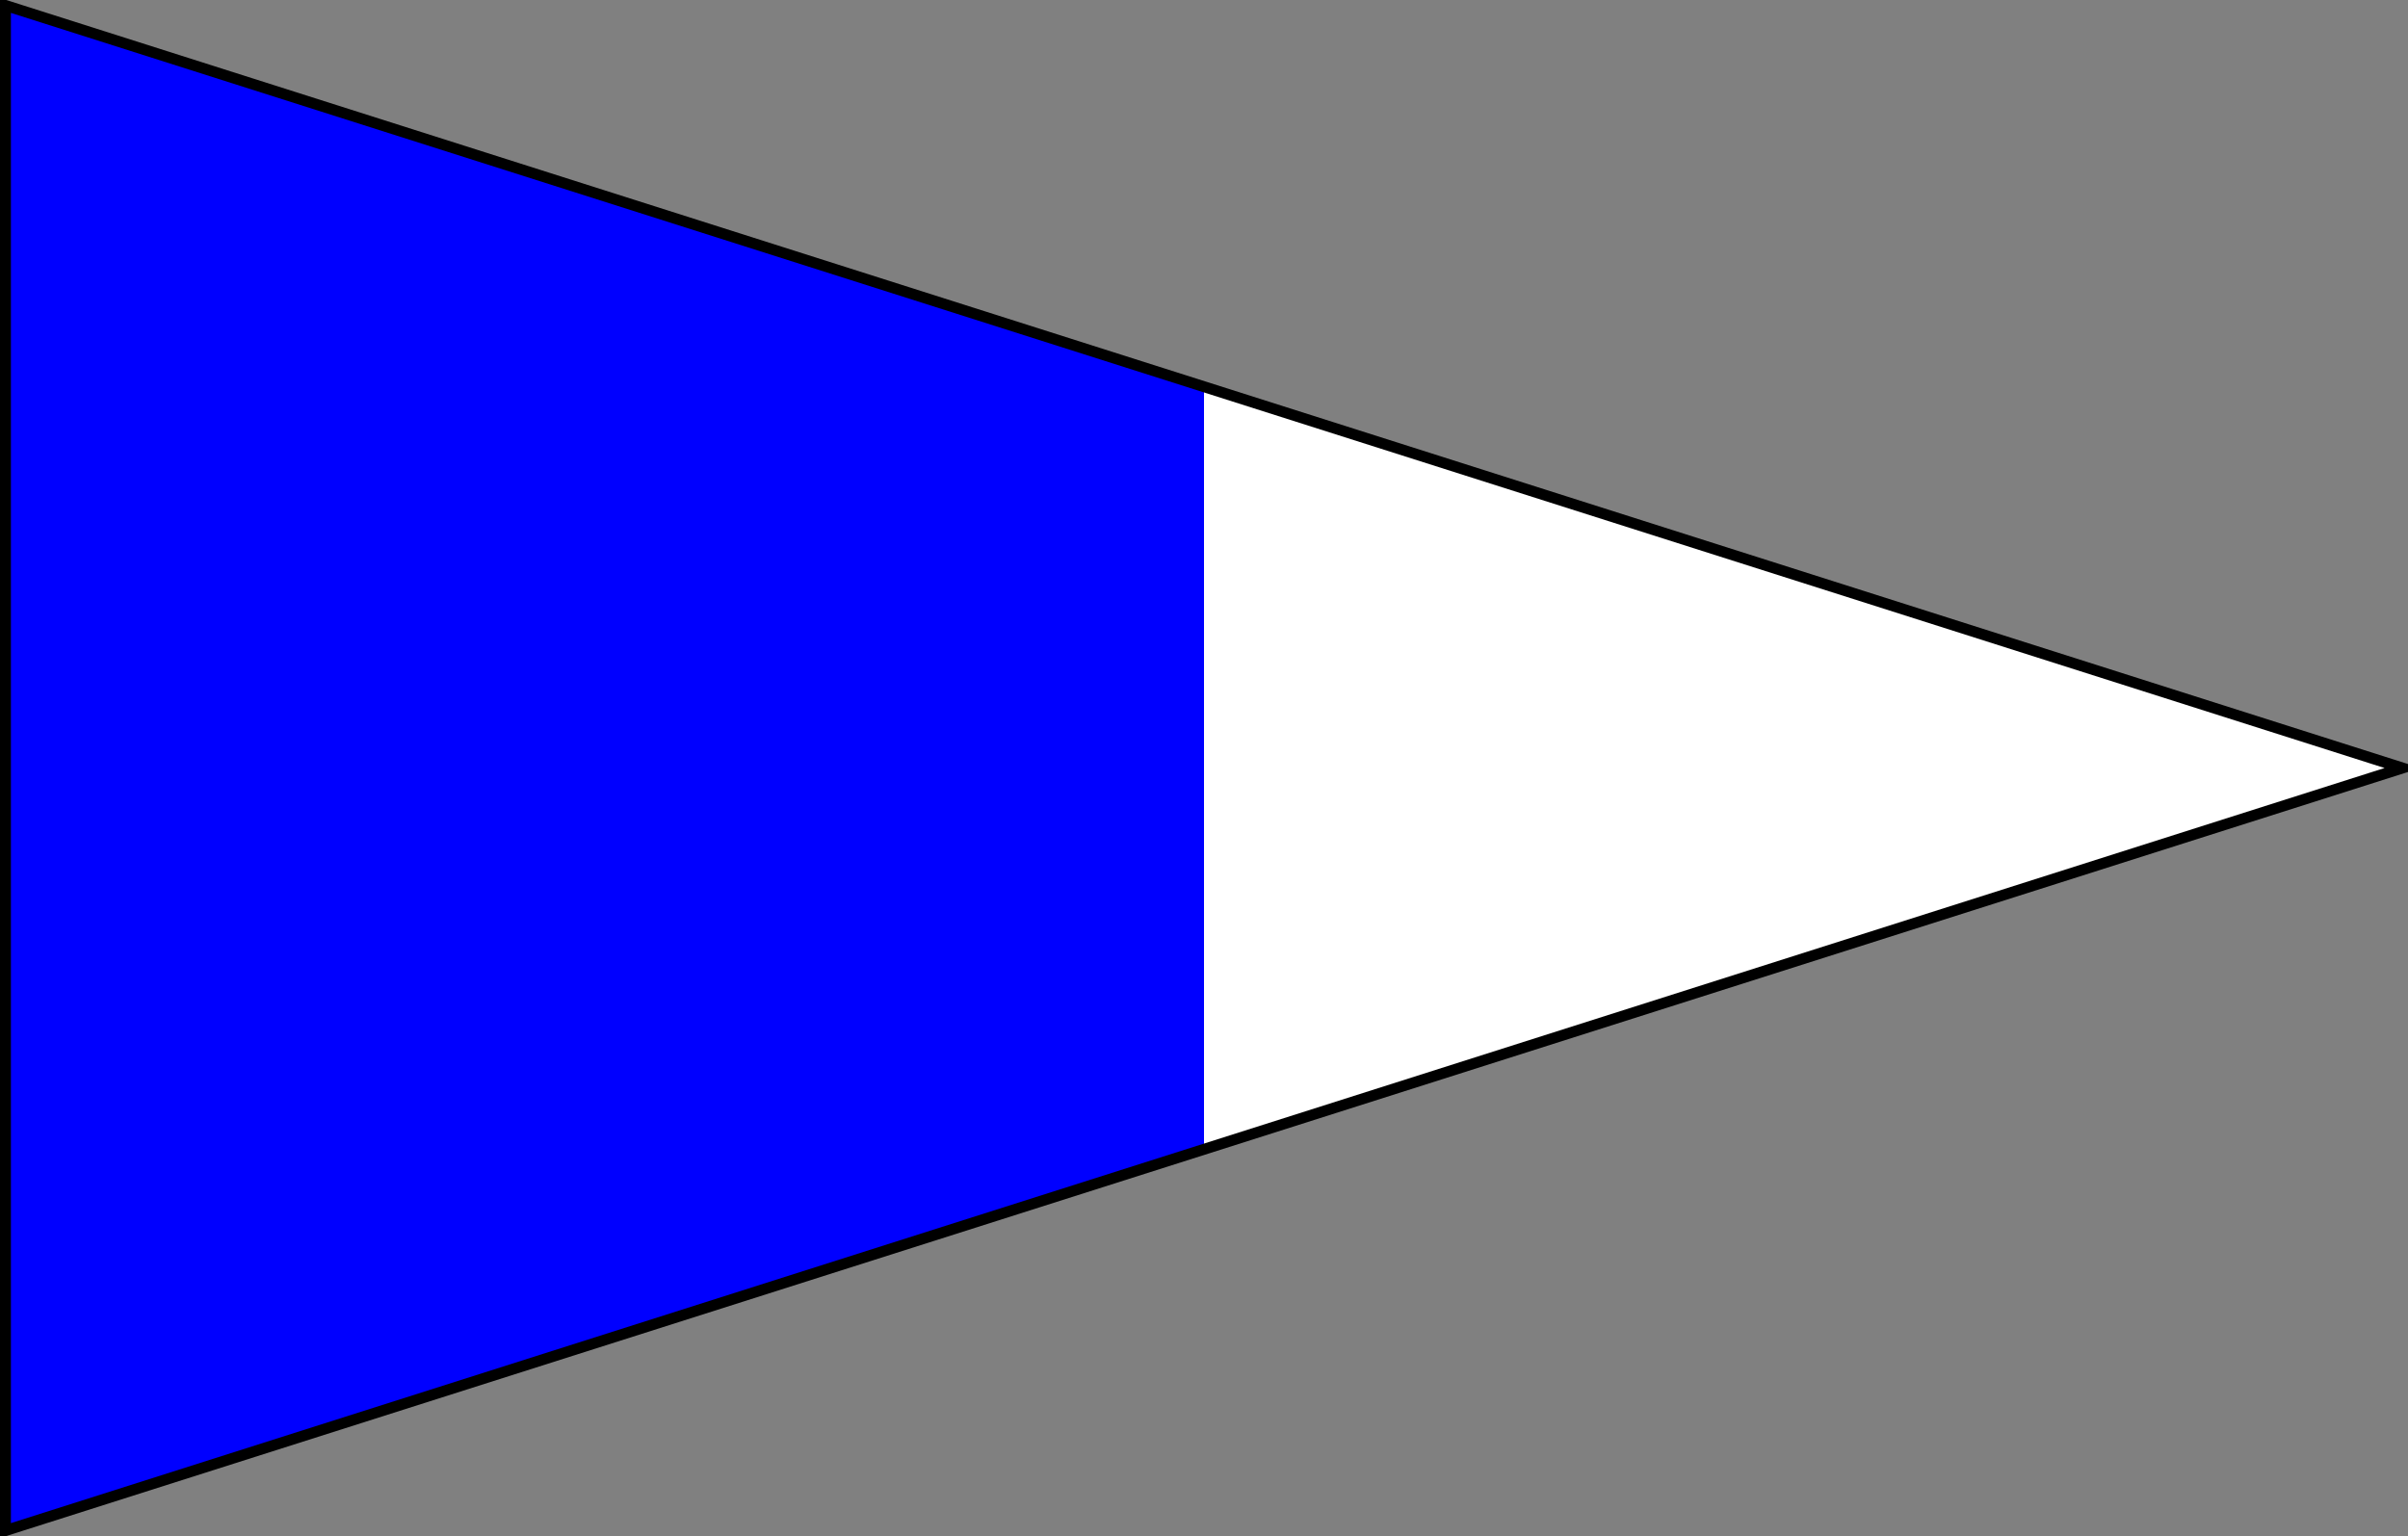 <?xml version="1.0" encoding="UTF-8" standalone="no"?>
<!-- Created with Inkscape (http://www.inkscape.org/) -->
<svg
   xmlns:svg="http://www.w3.org/2000/svg"
   xmlns="http://www.w3.org/2000/svg"
   version="1.0"
   width="552.5"
   height="352.5"
   id="svg2">
  <rect width="100%" height="100%" fill="#808080" stroke="none"/>
  <defs
     id="defs11" />
  <g
     transform="translate(1.25,1.25)"
     id="g7984">
    <path
       d="M 0,0 L 275,87.5 L 275,262.5 L 0,350 L 0,0 z "
       style="fill:#0000ff;stroke:none;stroke-width:0"
       id="path4" />
    <path
       d="M 275,87.5 L 550,175 L 275,262.5 L 275,87.5 z "
       style="fill:#ffffff;stroke:none;stroke-width:0"
       id="path6" />
    <path
       d="M 0,0 L 550,175 L 0,350 L 0,0 z "
       style="fill:none;stroke:#000000;stroke-width:2.5"
       id="path8" />
  </g>
</svg>
